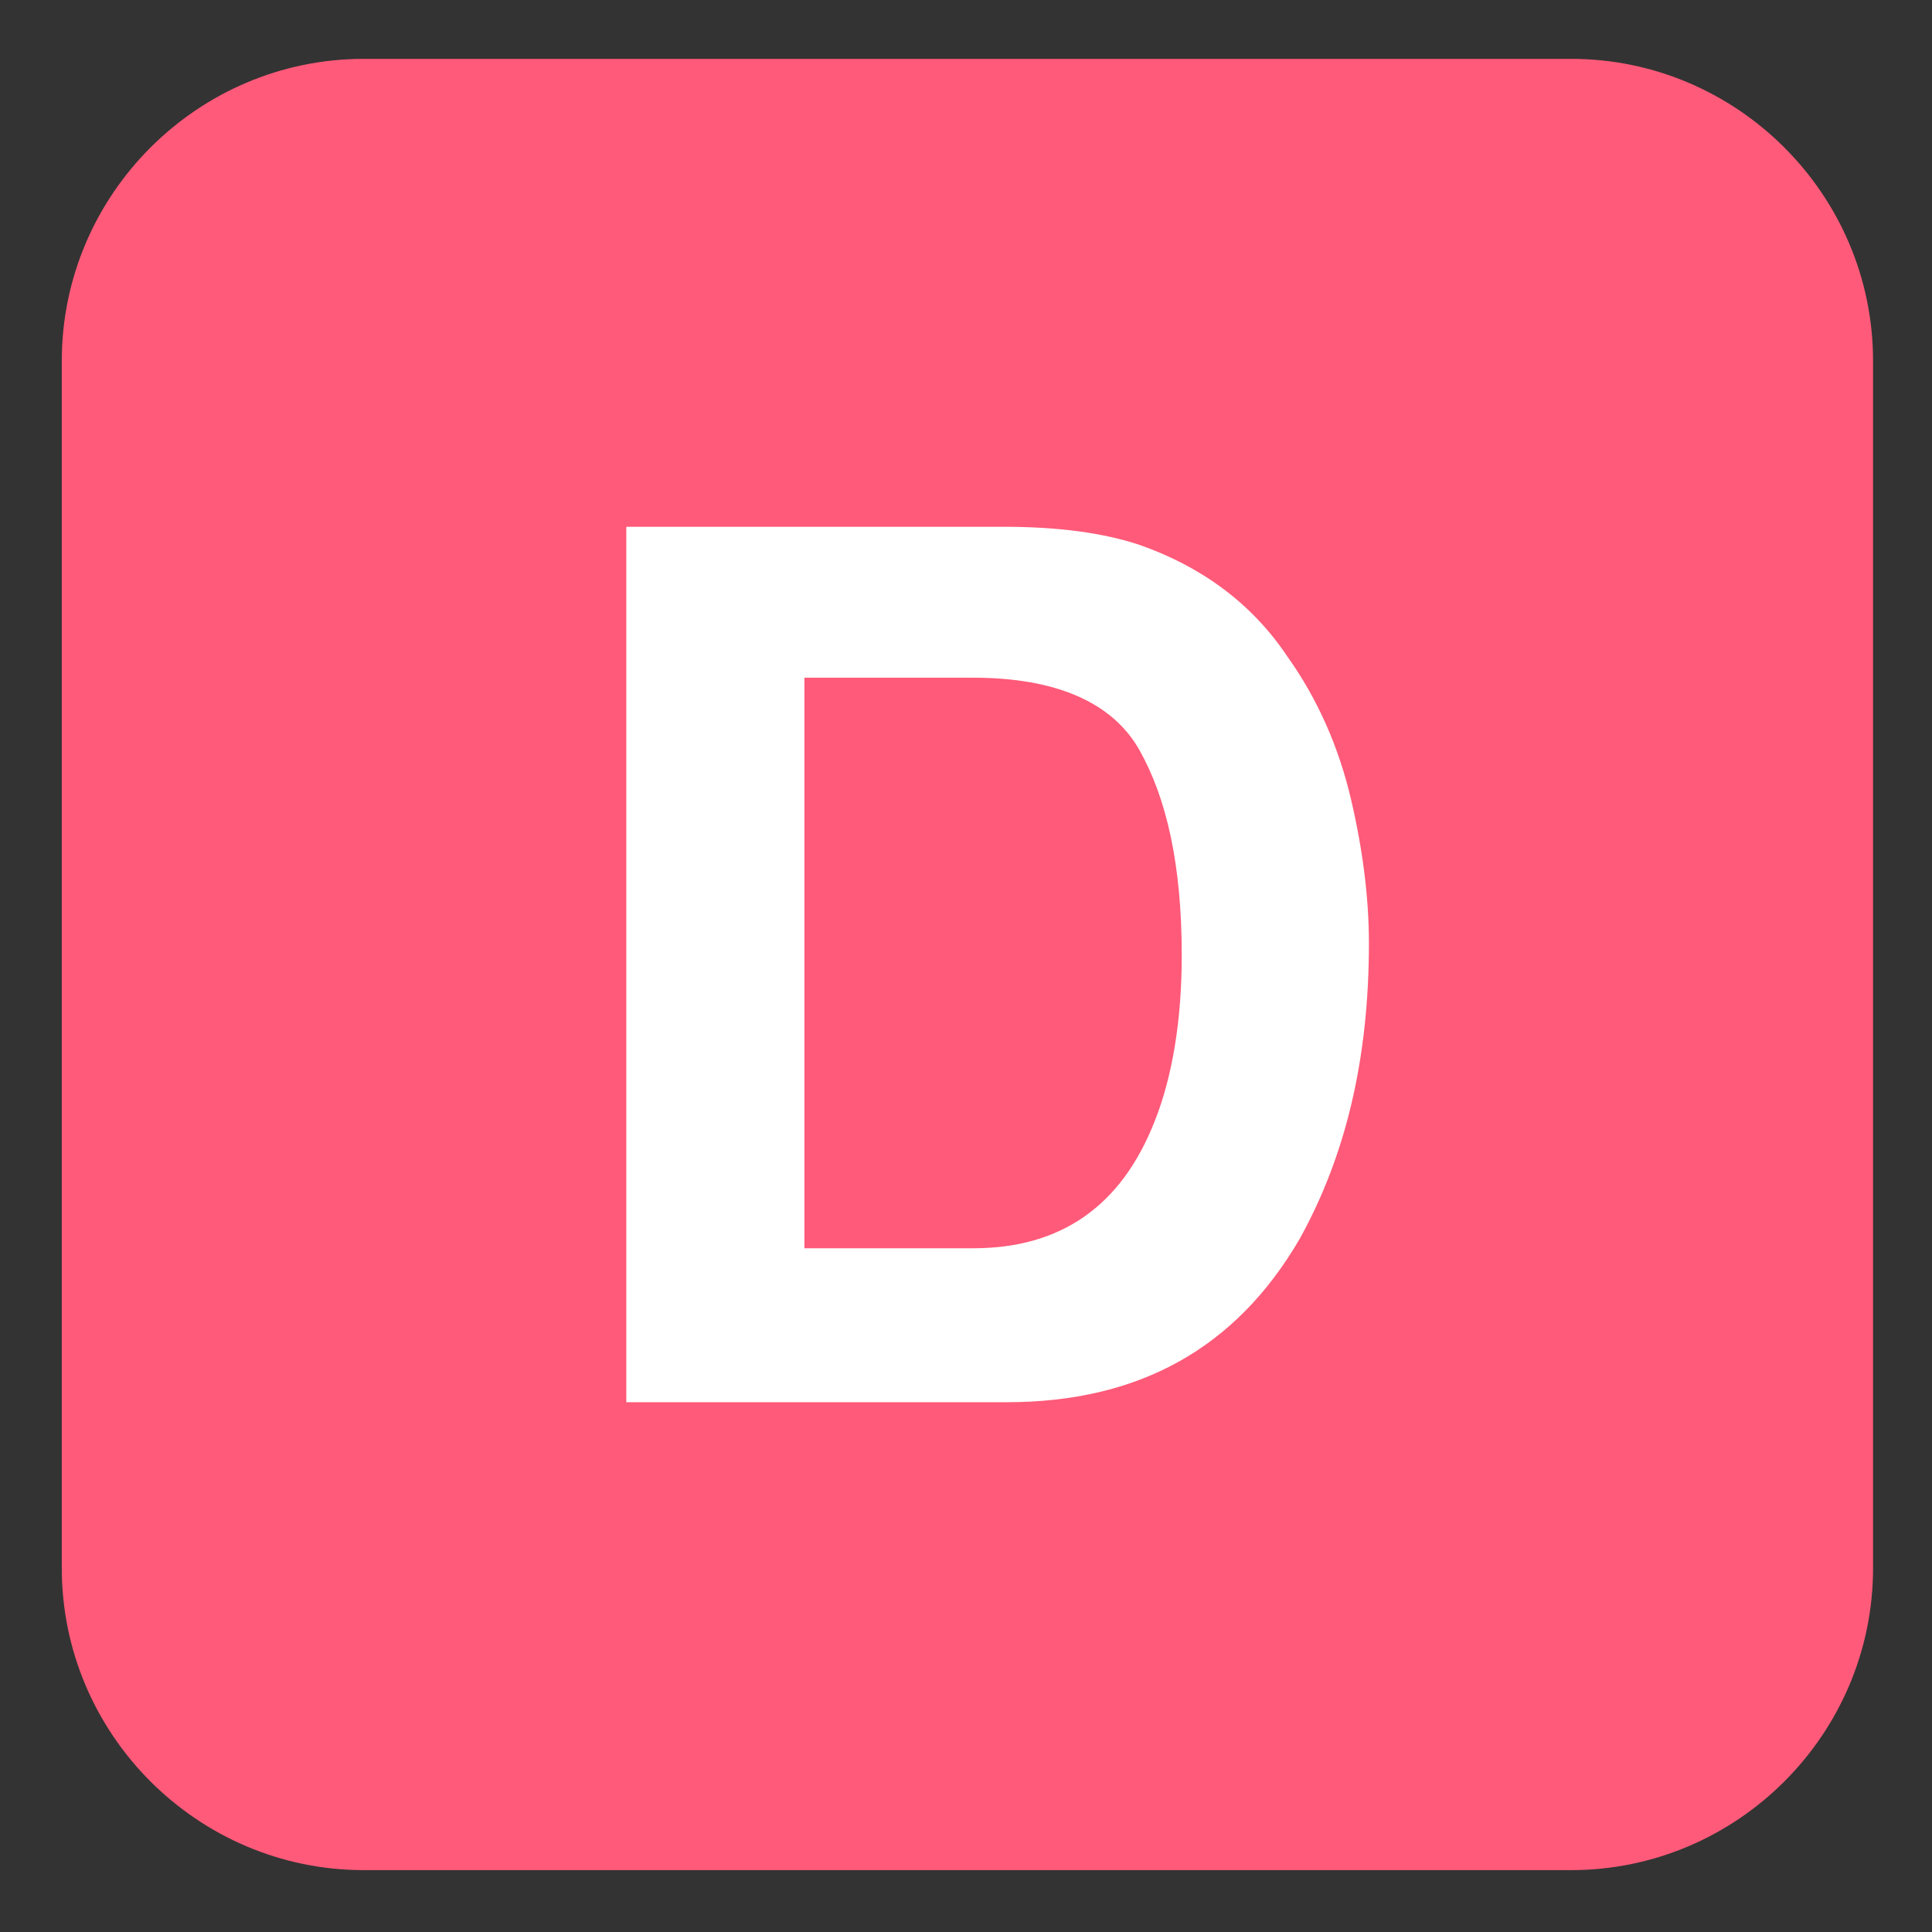 <svg xmlns="http://www.w3.org/2000/svg" viewBox="0 0 64 64"><rect x="0" y="0" width="64" height="64" fill="#333333" stroke="none"/><path fill="#ff5a79" d="M62.047 51.95c0 5.5-4.5 10-10 10h-40c-5.5 0-10-4.5-10-10v-40c0-5.5 4.5-10 10-10h40c5.5 0 10 4.5 10 10z"/><path fill="#fff" d="M37.747 18.05c2 .7 3.7 1.9 4.9 3.7 1 1.4 1.7 3 2.1 4.7.4 1.7.6 3.3.6 4.8 0 3.9-.8 7.1-2.3 9.8-2.1 3.6-5.3 5.4-9.7 5.4h-12.6v-29h12.5c1.8 0 3.3.2 4.5.6m-11.1 4.4v18.9h5.6c2.9 0 4.9-1.4 6-4.2.6-1.5.9-3.4.9-5.5 0-3-.5-5.2-1.4-6.8-.9-1.6-2.8-2.4-5.5-2.4h-5.6"/></svg>